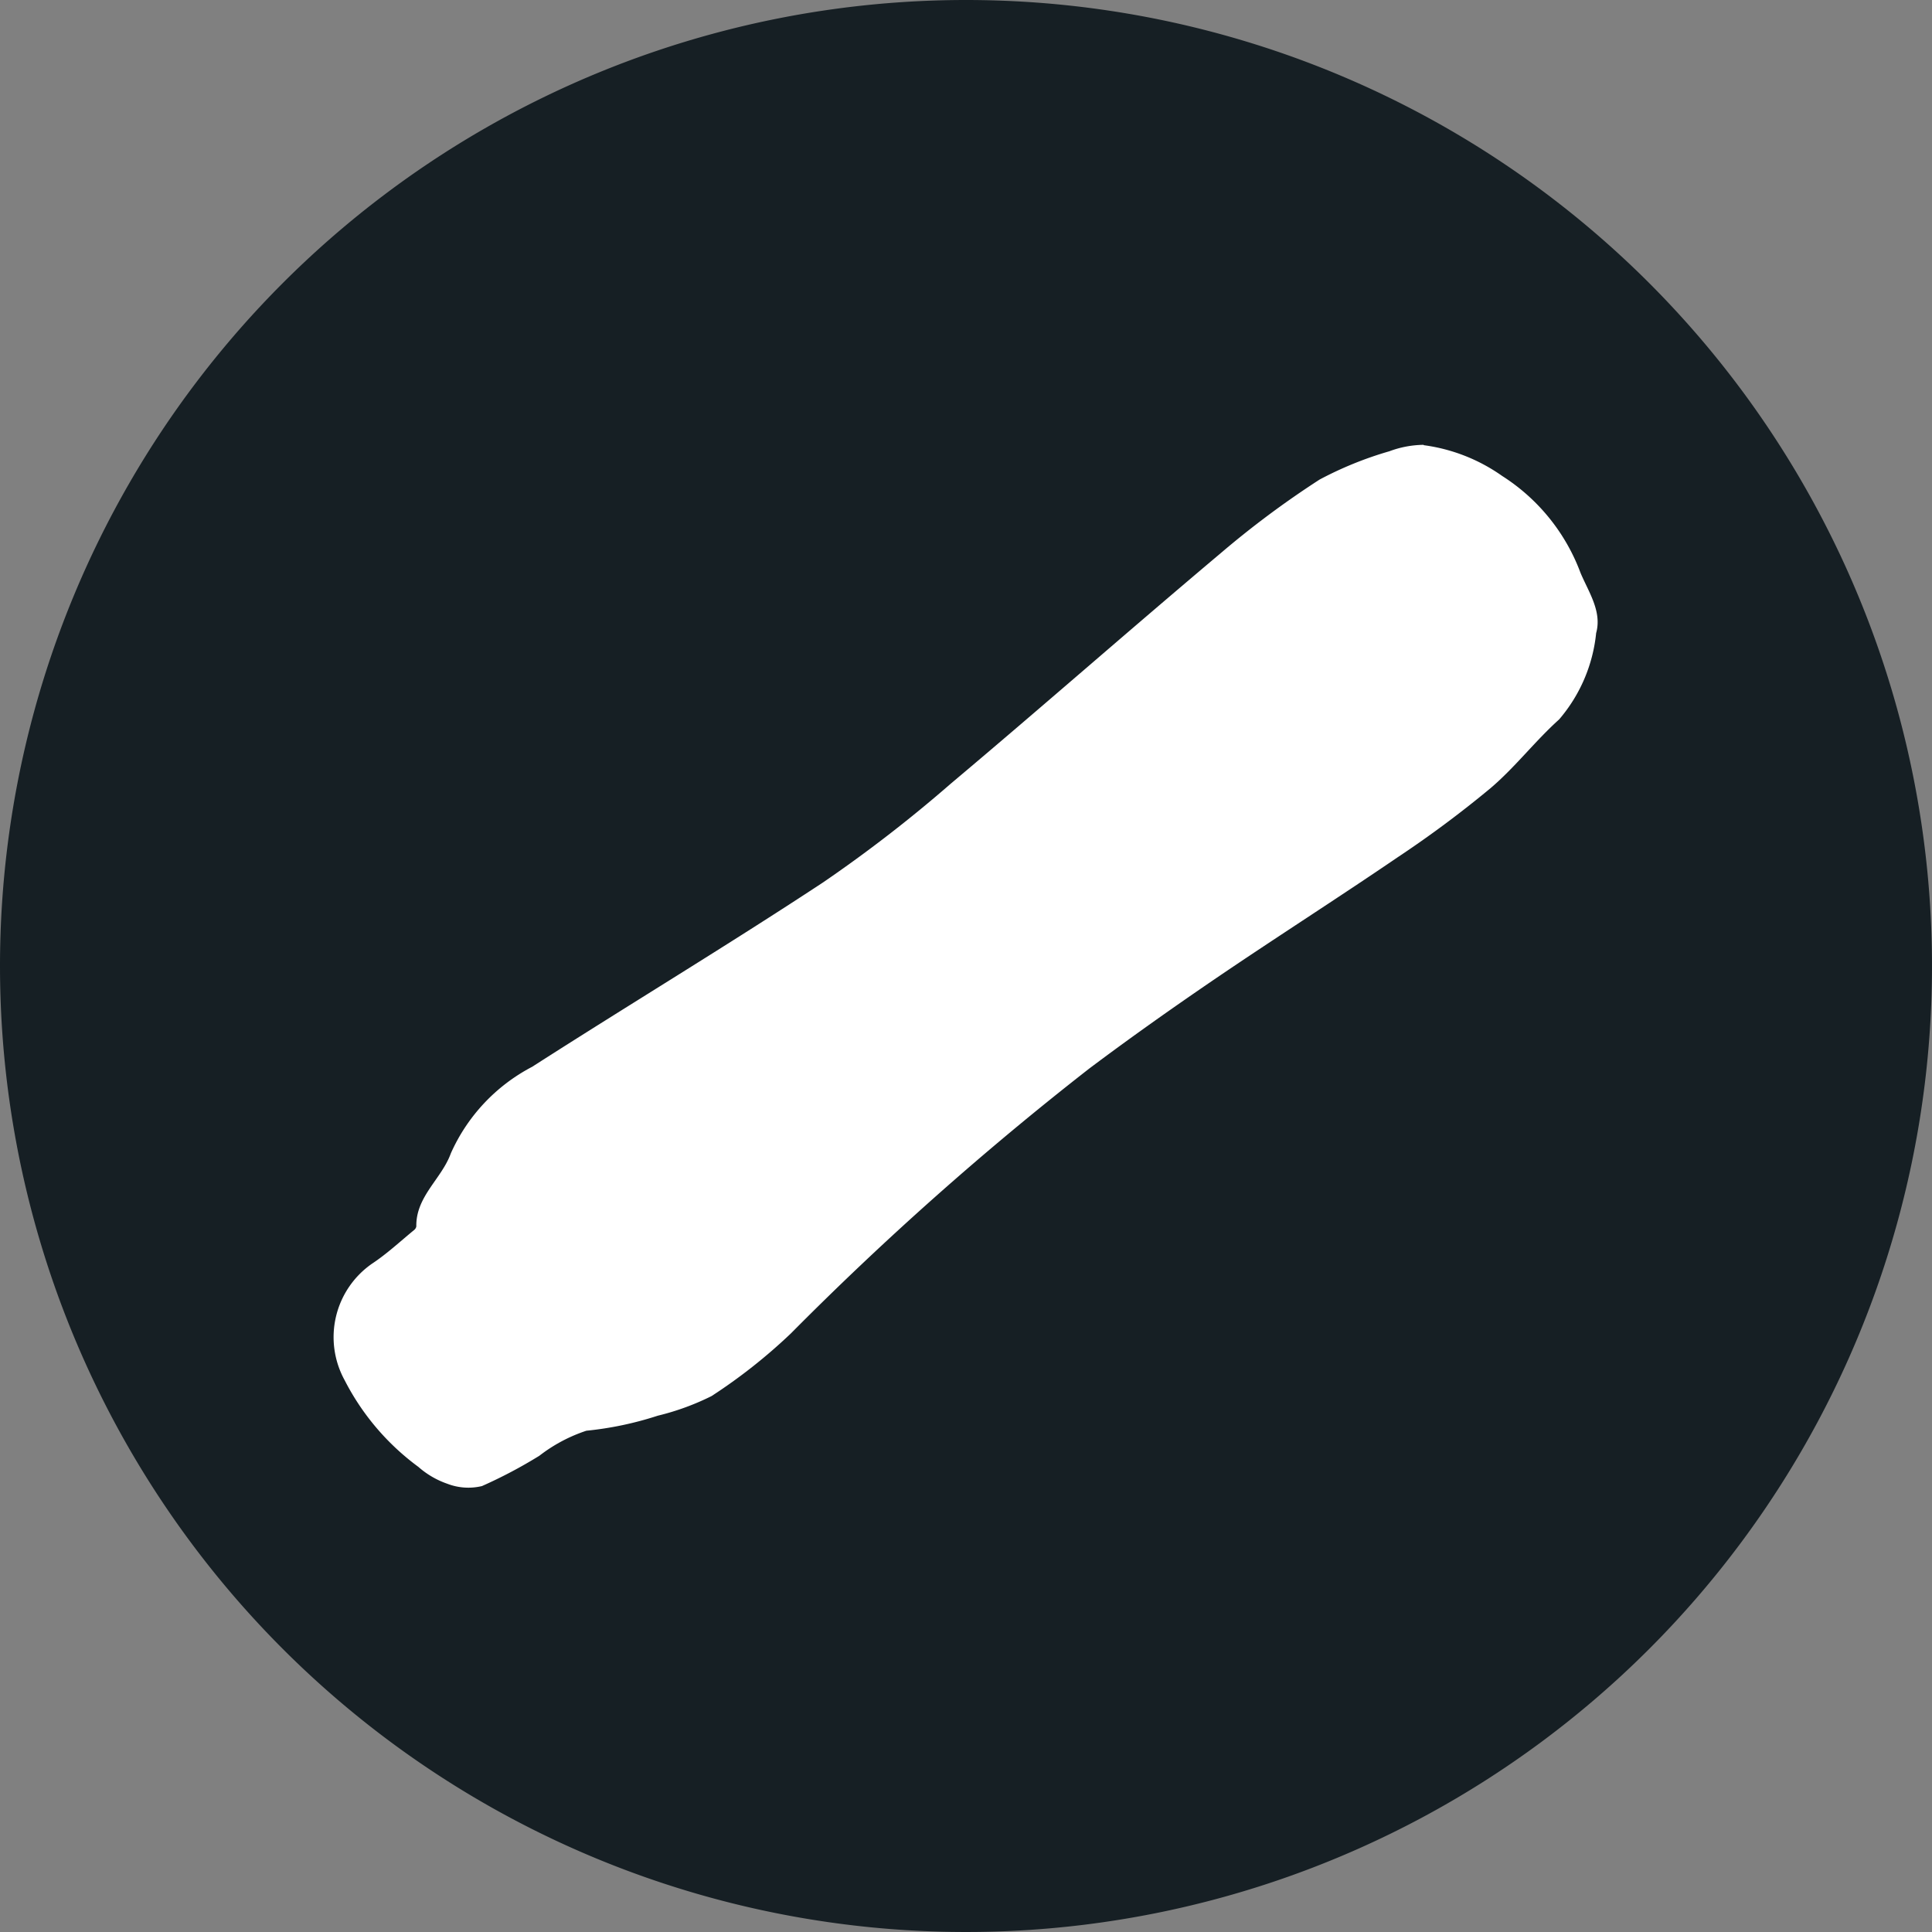 <svg id="Group_1234" data-name="Group 1234" xmlns="http://www.w3.org/2000/svg" xmlns:xlink="http://www.w3.org/1999/xlink" width="37" height="37" viewBox="0 0 37 37">
  <rect x="0" y="0" width="37" height="37" fill="#808080" stroke="none"/>
  <defs>
    <clipPath id="clip-path">
      <rect id="Rectangle_925" data-name="Rectangle 925" width="37" height="37" fill="none"/>
    </clipPath>
  </defs>
  <g id="Group_1233" data-name="Group 1233" clip-path="url(#clip-path)">
    <path id="Path_16108" data-name="Path 16108" d="M18.5,0A18.5,18.5,0,1,1,0,18.5,18.5,18.5,0,0,1,18.5,0" fill="#161f24"/>
    <path id="Path_16109" data-name="Path 16109" d="M27.268,8.526a3.374,3.374,0,0,1,1.5.589,3.752,3.752,0,0,1,1.5,1.854c.151.362.416.739.3,1.155a3,3,0,0,1-.709,1.654c-.46.413-.842.915-1.312,1.315a20.835,20.835,0,0,1-1.782,1.326c-1.147.782-2.318,1.528-3.466,2.308-.824.561-1.639,1.137-2.436,1.735a60.206,60.206,0,0,0-5.717,5.075,10.446,10.446,0,0,1-1.52,1.2,4.869,4.869,0,0,1-1.028.375,6.479,6.479,0,0,1-1.368.288,3.008,3.008,0,0,0-.9.479,9.138,9.138,0,0,1-1.1.581,1.118,1.118,0,0,1-.665-.045,1.657,1.657,0,0,1-.552-.322A4.735,4.735,0,0,1,6.6,26.432,1.713,1.713,0,0,1,7.126,24.2c.284-.188.537-.424.8-.64a.119.119,0,0,0,.047-.072c-.01-.575.484-.91.661-1.4a3.456,3.456,0,0,1,1.558-1.658c1.847-1.185,3.729-2.318,5.562-3.525a26.549,26.549,0,0,0,2.458-1.9c1.731-1.455,3.43-2.95,5.16-4.406a17.815,17.815,0,0,1,1.9-1.415,6.919,6.919,0,0,1,1.337-.542,1.93,1.93,0,0,1,.652-.123" fill="#fff"/>
  </g>
</svg>
